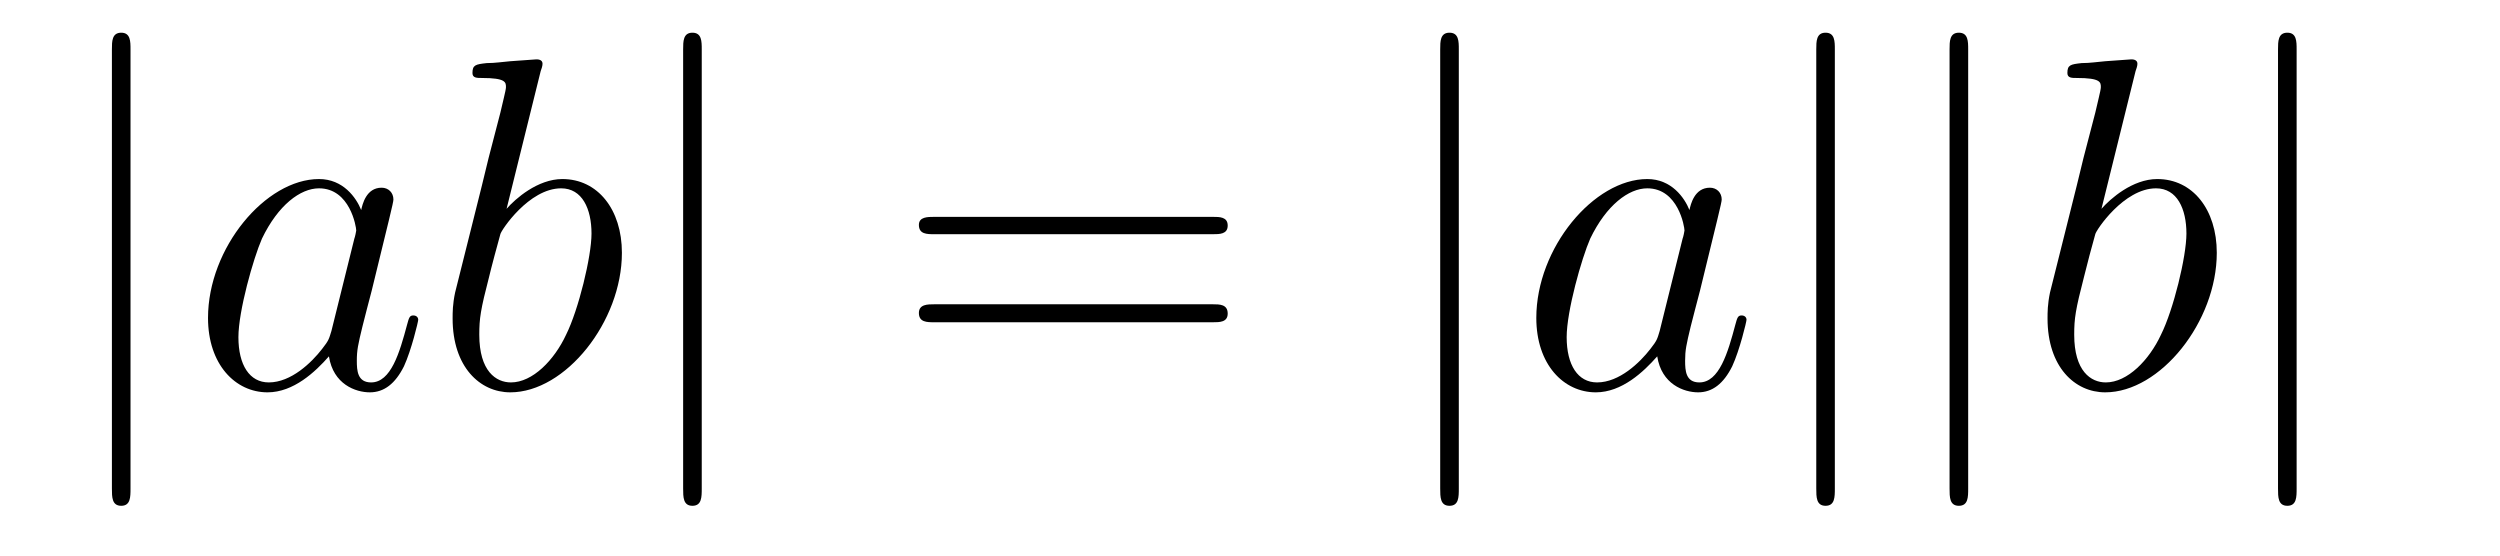 <?xml version='1.0'?>
<!-- This file was generated by dvisvgm 1.9.2 -->
<svg height='14pt' version='1.1' viewBox='0 -14 63 14' width='63pt' xmlns='http://www.w3.org/2000/svg' xmlns:xlink='http://www.w3.org/1999/xlink'>
<g id='page1'>
<g transform='matrix(1 0 0 1 -127 650)'>
<path d='M130.289 -662.754C130.289 -662.957 130.289 -663.176 130.055 -663.176C129.82 -663.176 129.82 -662.957 129.82 -662.754V-651.691C129.82 -651.473 129.82 -651.254 130.055 -651.254C130.289 -651.254 130.289 -651.473 130.289 -651.691V-662.754ZM131.758 -654.238' fill-rule='evenodd'/>
<path d='M135.352 -655.66C135.289 -655.457 135.289 -655.426 135.117 -655.207C134.852 -654.863 134.336 -654.363 133.773 -654.363C133.289 -654.363 133.008 -654.801 133.008 -655.504C133.008 -656.16 133.383 -657.488 133.602 -657.988C134.008 -658.832 134.57 -659.254 135.039 -659.254C135.82 -659.254 135.977 -658.285 135.977 -658.191C135.977 -658.176 135.945 -658.02 135.93 -657.988L135.352 -655.66ZM136.102 -658.707C135.977 -659.019 135.648 -659.488 135.039 -659.488C133.695 -659.488 132.242 -657.754 132.242 -655.988C132.242 -654.816 132.93 -654.113 133.742 -654.113C134.398 -654.113 134.945 -654.629 135.289 -655.02C135.398 -654.316 135.961 -654.113 136.32 -654.113C136.68 -654.113 136.961 -654.332 137.18 -654.77C137.367 -655.176 137.539 -655.895 137.539 -655.941C137.539 -656.004 137.492 -656.051 137.414 -656.051C137.32 -656.051 137.305 -655.988 137.258 -655.816C137.07 -655.113 136.852 -654.363 136.352 -654.363C136.008 -654.363 135.992 -654.66 135.992 -654.91C135.992 -655.176 136.023 -655.316 136.133 -655.77C136.211 -656.066 136.273 -656.332 136.367 -656.676C136.805 -658.473 136.914 -658.895 136.914 -658.973C136.914 -659.145 136.789 -659.27 136.617 -659.27C136.227 -659.27 136.133 -658.848 136.102 -658.707ZM140.625 -662.207C140.641 -662.254 140.672 -662.332 140.672 -662.394C140.672 -662.504 140.547 -662.504 140.516 -662.504C140.516 -662.504 140.078 -662.473 139.859 -662.457C139.656 -662.441 139.484 -662.41 139.266 -662.41C138.984 -662.379 138.906 -662.363 138.906 -662.16C138.906 -662.035 139.016 -662.035 139.141 -662.035C139.75 -662.035 139.75 -661.926 139.75 -661.801C139.75 -661.723 139.656 -661.379 139.609 -661.16L139.313 -660.02C139.203 -659.535 138.516 -656.832 138.469 -656.629C138.406 -656.332 138.406 -656.129 138.406 -655.973C138.406 -654.754 139.094 -654.113 139.859 -654.113C141.25 -654.113 142.672 -655.895 142.672 -657.629C142.672 -658.723 142.062 -659.488 141.172 -659.488C140.547 -659.488 139.984 -658.988 139.766 -658.738L140.625 -662.207ZM139.875 -654.363C139.5 -654.363 139.078 -654.645 139.078 -655.566C139.078 -655.973 139.109 -656.191 139.328 -657.035C139.359 -657.176 139.563 -657.941 139.609 -658.098C139.625 -658.191 140.328 -659.254 141.141 -659.254C141.672 -659.254 141.906 -658.738 141.906 -658.113C141.906 -657.535 141.578 -656.191 141.266 -655.566C140.969 -654.926 140.422 -654.363 139.875 -654.363ZM142.793 -654.238' fill-rule='evenodd'/>
<path d='M144.684 -662.754C144.684 -662.957 144.684 -663.176 144.449 -663.176C144.215 -663.176 144.215 -662.957 144.215 -662.754V-651.691C144.215 -651.473 144.215 -651.254 144.449 -651.254C144.684 -651.254 144.684 -651.473 144.684 -651.691V-662.754ZM146.152 -654.238' fill-rule='evenodd'/>
<path d='M157.563 -658.098C157.734 -658.098 157.938 -658.098 157.938 -658.316C157.938 -658.535 157.734 -658.535 157.563 -658.535H150.547C150.375 -658.535 150.156 -658.535 150.156 -658.332C150.156 -658.098 150.359 -658.098 150.547 -658.098H157.563ZM157.563 -655.879C157.734 -655.879 157.938 -655.879 157.938 -656.098C157.938 -656.332 157.734 -656.332 157.563 -656.332H150.547C150.375 -656.332 150.156 -656.332 150.156 -656.113C150.156 -655.879 150.359 -655.879 150.547 -655.879H157.563ZM158.633 -654.238' fill-rule='evenodd'/>
<path d='M163.762 -662.754C163.762 -662.957 163.762 -663.176 163.527 -663.176C163.293 -663.176 163.293 -662.957 163.293 -662.754V-651.691C163.293 -651.473 163.293 -651.254 163.527 -651.254C163.762 -651.254 163.762 -651.473 163.762 -651.691V-662.754ZM165.231 -654.238' fill-rule='evenodd'/>
<path d='M168.824 -655.66C168.762 -655.457 168.762 -655.426 168.59 -655.207C168.324 -654.863 167.809 -654.363 167.246 -654.363C166.762 -654.363 166.48 -654.801 166.48 -655.504C166.48 -656.16 166.855 -657.488 167.074 -657.988C167.481 -658.832 168.043 -659.254 168.512 -659.254C169.293 -659.254 169.449 -658.285 169.449 -658.191C169.449 -658.176 169.418 -658.02 169.402 -657.988L168.824 -655.66ZM169.574 -658.707C169.449 -659.019 169.121 -659.488 168.512 -659.488C167.168 -659.488 165.715 -657.754 165.715 -655.988C165.715 -654.816 166.402 -654.113 167.215 -654.113C167.871 -654.113 168.418 -654.629 168.762 -655.02C168.871 -654.316 169.434 -654.113 169.793 -654.113C170.152 -654.113 170.434 -654.332 170.652 -654.77C170.84 -655.176 171.012 -655.895 171.012 -655.941C171.012 -656.004 170.965 -656.051 170.887 -656.051C170.793 -656.051 170.777 -655.988 170.73 -655.816C170.543 -655.113 170.324 -654.363 169.824 -654.363C169.48 -654.363 169.465 -654.66 169.465 -654.91C169.465 -655.176 169.496 -655.316 169.605 -655.77C169.684 -656.066 169.746 -656.332 169.84 -656.676C170.277 -658.473 170.387 -658.895 170.387 -658.973C170.387 -659.145 170.262 -659.27 170.09 -659.27C169.699 -659.27 169.605 -658.848 169.574 -658.707ZM171.348 -654.238' fill-rule='evenodd'/>
<path d='M173.238 -662.754C173.238 -662.957 173.238 -663.176 173.004 -663.176C172.77 -663.176 172.77 -662.957 172.77 -662.754V-651.691C172.77 -651.473 172.77 -651.254 173.004 -651.254C173.238 -651.254 173.238 -651.473 173.238 -651.691V-662.754ZM176.598 -662.754C176.598 -662.957 176.598 -663.176 176.363 -663.176C176.129 -663.176 176.129 -662.957 176.129 -662.754V-651.691C176.129 -651.473 176.129 -651.254 176.363 -651.254C176.598 -651.254 176.598 -651.473 176.598 -651.691V-662.754ZM178.066 -654.238' fill-rule='evenodd'/>
<path d='M180.816 -662.207C180.832 -662.254 180.863 -662.332 180.863 -662.394C180.863 -662.504 180.738 -662.504 180.707 -662.504C180.707 -662.504 180.27 -662.473 180.051 -662.457C179.848 -662.441 179.676 -662.41 179.457 -662.41C179.176 -662.379 179.098 -662.363 179.098 -662.16C179.098 -662.035 179.207 -662.035 179.332 -662.035C179.941 -662.035 179.941 -661.926 179.941 -661.801C179.941 -661.723 179.848 -661.379 179.801 -661.16L179.504 -660.02C179.394 -659.535 178.707 -656.832 178.66 -656.629C178.598 -656.332 178.598 -656.129 178.598 -655.973C178.598 -654.754 179.285 -654.113 180.051 -654.113C181.441 -654.113 182.863 -655.895 182.863 -657.629C182.863 -658.723 182.254 -659.488 181.363 -659.488C180.738 -659.488 180.176 -658.988 179.957 -658.738L180.816 -662.207ZM180.066 -654.363C179.691 -654.363 179.27 -654.645 179.27 -655.566C179.27 -655.973 179.301 -656.191 179.52 -657.035C179.551 -657.176 179.754 -657.941 179.801 -658.098C179.816 -658.191 180.519 -659.254 181.332 -659.254C181.863 -659.254 182.098 -658.738 182.098 -658.113C182.098 -657.535 181.77 -656.191 181.457 -655.566C181.16 -654.926 180.613 -654.363 180.066 -654.363ZM182.984 -654.238' fill-rule='evenodd'/>
<path d='M184.875 -662.754C184.875 -662.957 184.875 -663.176 184.641 -663.176C184.406 -663.176 184.406 -662.957 184.406 -662.754V-651.691C184.406 -651.473 184.406 -651.254 184.641 -651.254C184.875 -651.254 184.875 -651.473 184.875 -651.691V-662.754ZM186.344 -654.238' fill-rule='evenodd'/>
</g>
</g>
</svg>
